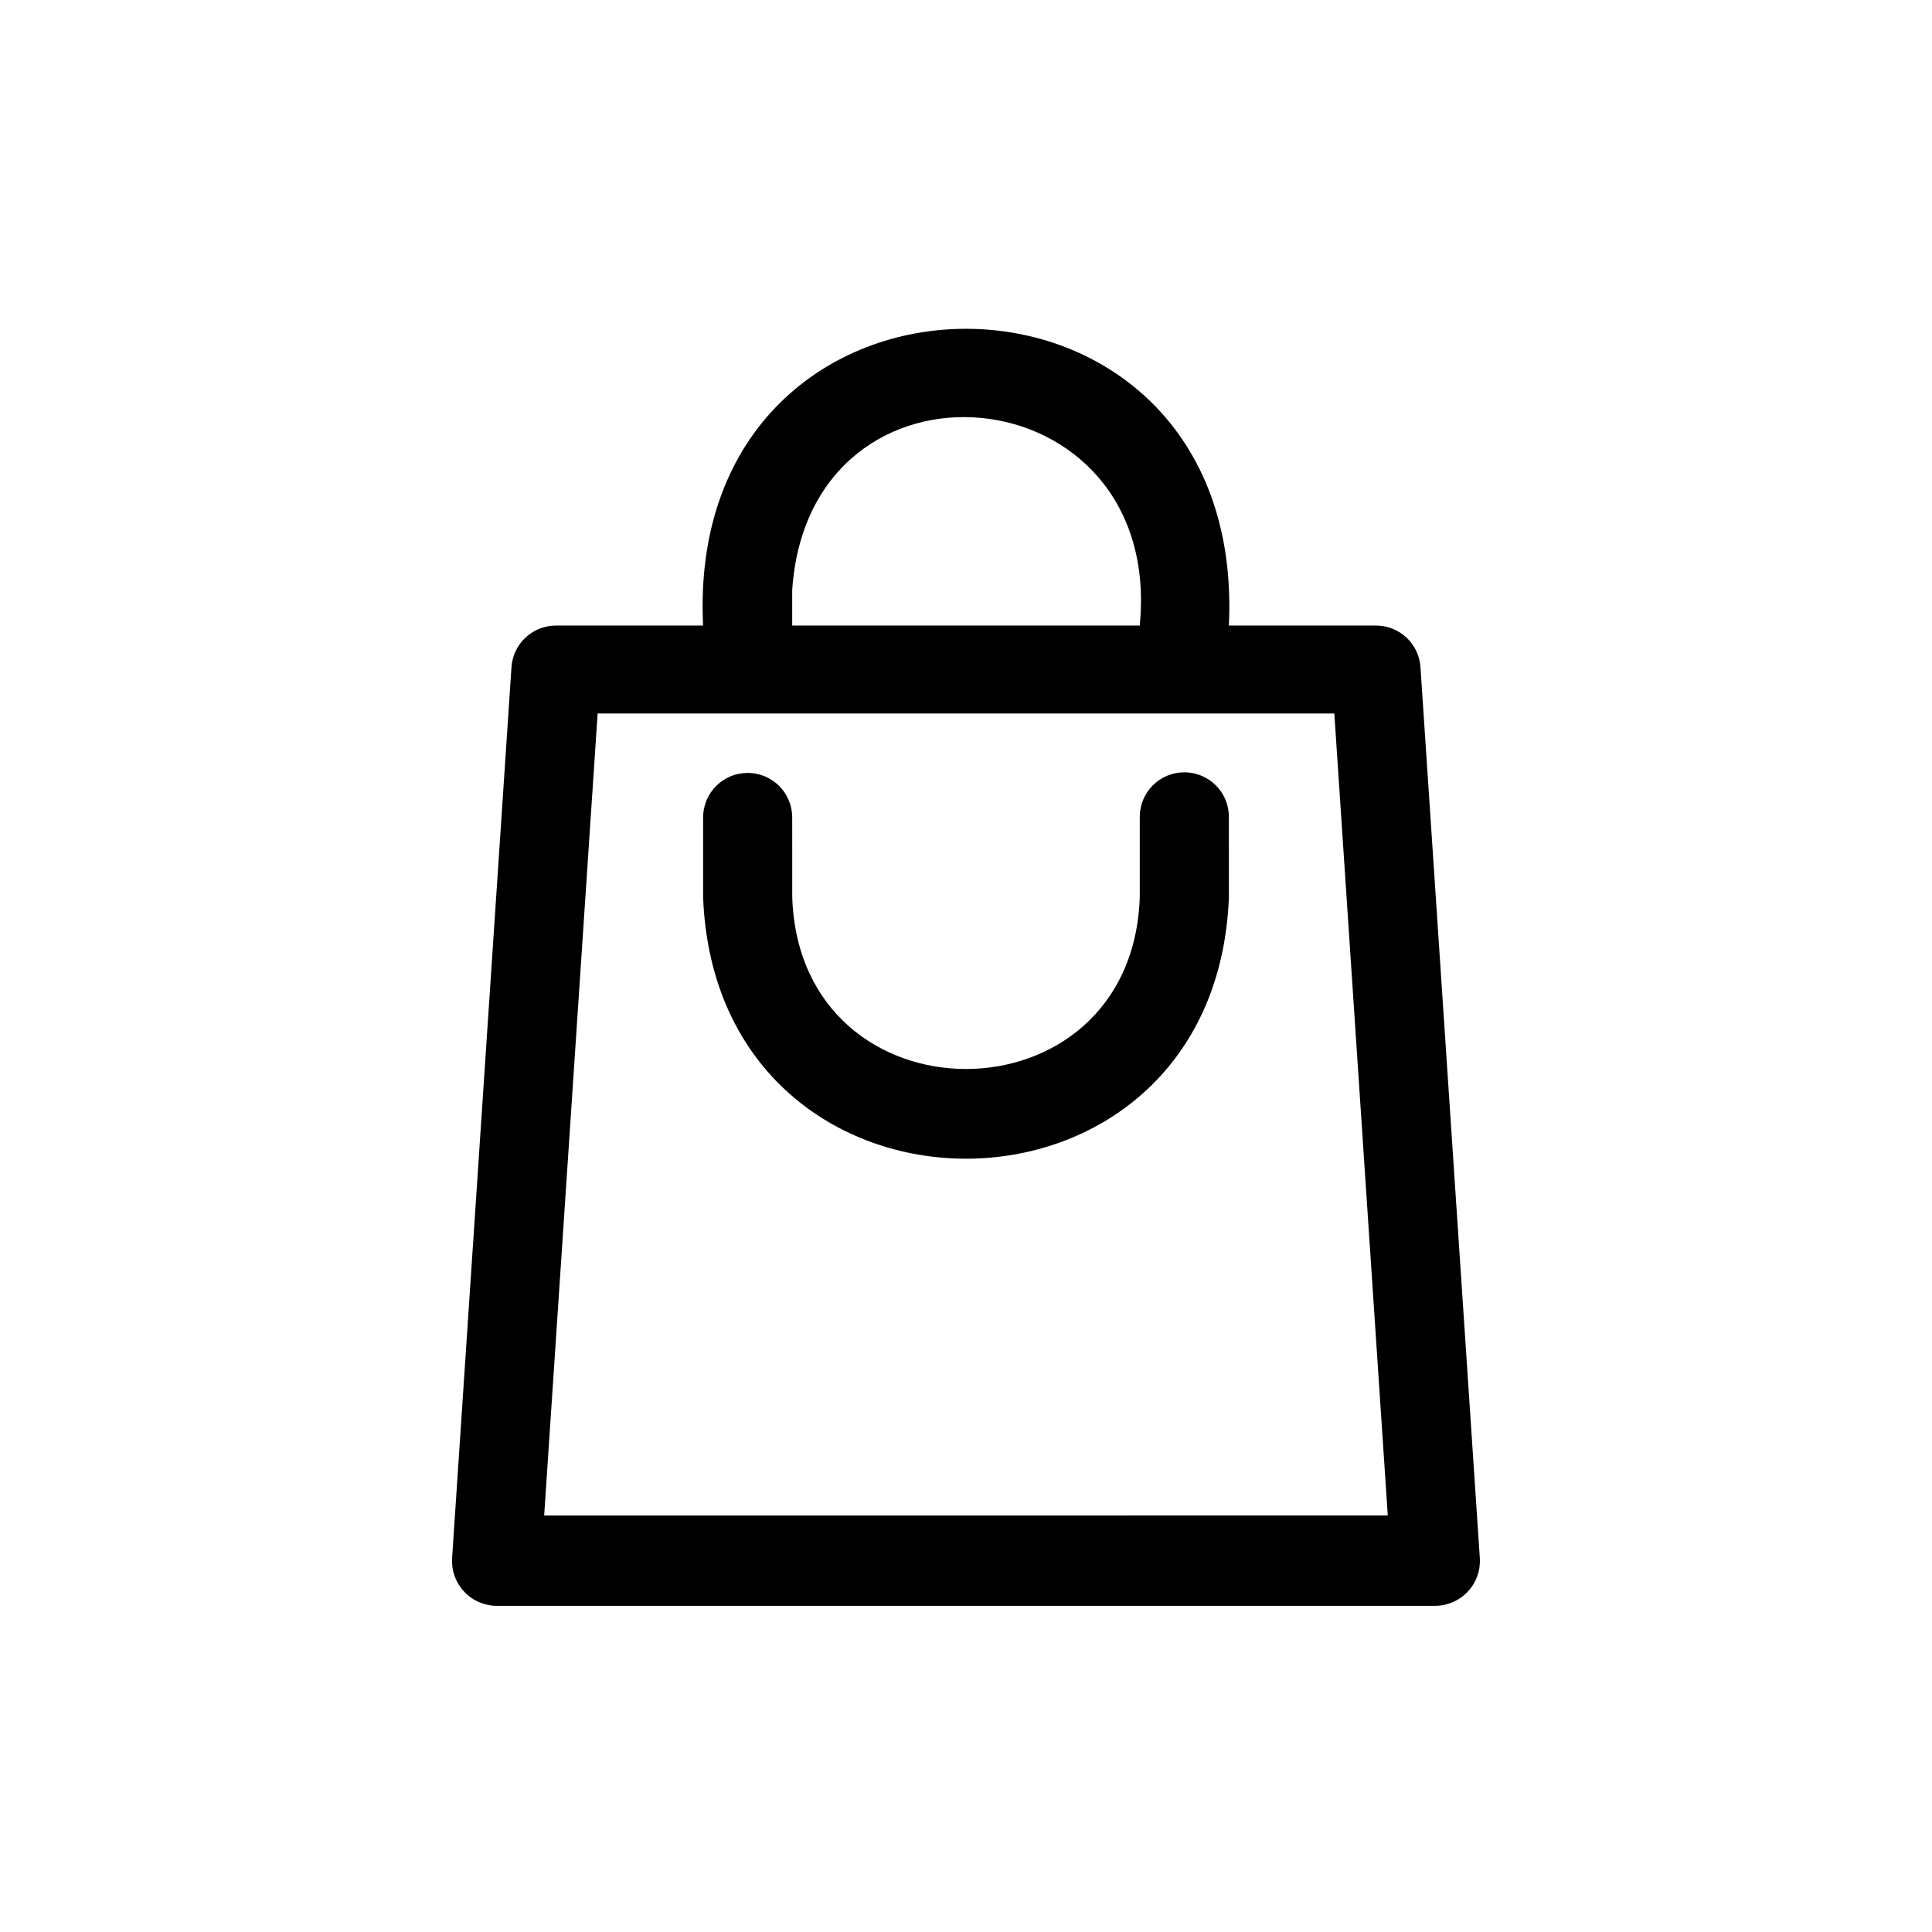 <?xml version="1.0" encoding="UTF-8"?>
<!-- Uploaded to: SVG Repo, www.svgrepo.com, Generator: SVG Repo Mixer Tools -->
<svg fill="#000000" width="800px" height="800px" version="1.1" viewBox="144 144 512 512" xmlns="http://www.w3.org/2000/svg">
 <g>
  <path d="m520.44 320.8c-0.414-6.211-5.582-11.035-11.809-11.02h-38.969c5.039-104.86-144.37-104.86-139.34 0h-38.965c-6.227-0.016-11.391 4.809-11.809 11.02l-15.742 236.16c-0.195 3.262 0.961 6.457 3.195 8.84 2.231 2.383 5.348 3.742 8.613 3.758h248.75c3.266-0.016 6.383-1.375 8.617-3.758 2.231-2.383 3.387-5.578 3.191-8.84zm-166.5-20.387c4.488-66.832 98.715-58.016 92.102 9.367h-92.102zm-65.73 245.21 14.168-212.54 195.23-0.004 14.168 212.54z"/>
  <path d="m457.86 348.67c-6.523 0-11.809 5.289-11.809 11.809v21.176c-1.891 60.852-90.215 60.852-92.102 0l-0.004-21.02c0-6.519-5.285-11.805-11.805-11.805-6.523 0-11.809 5.285-11.809 11.805v21.176c3.621 92.34 135.71 92.34 139.34 0l-0.004-21.176c0.043-3.156-1.18-6.203-3.402-8.449-2.219-2.25-5.246-3.516-8.402-3.516z"/>
 </g>
</svg>